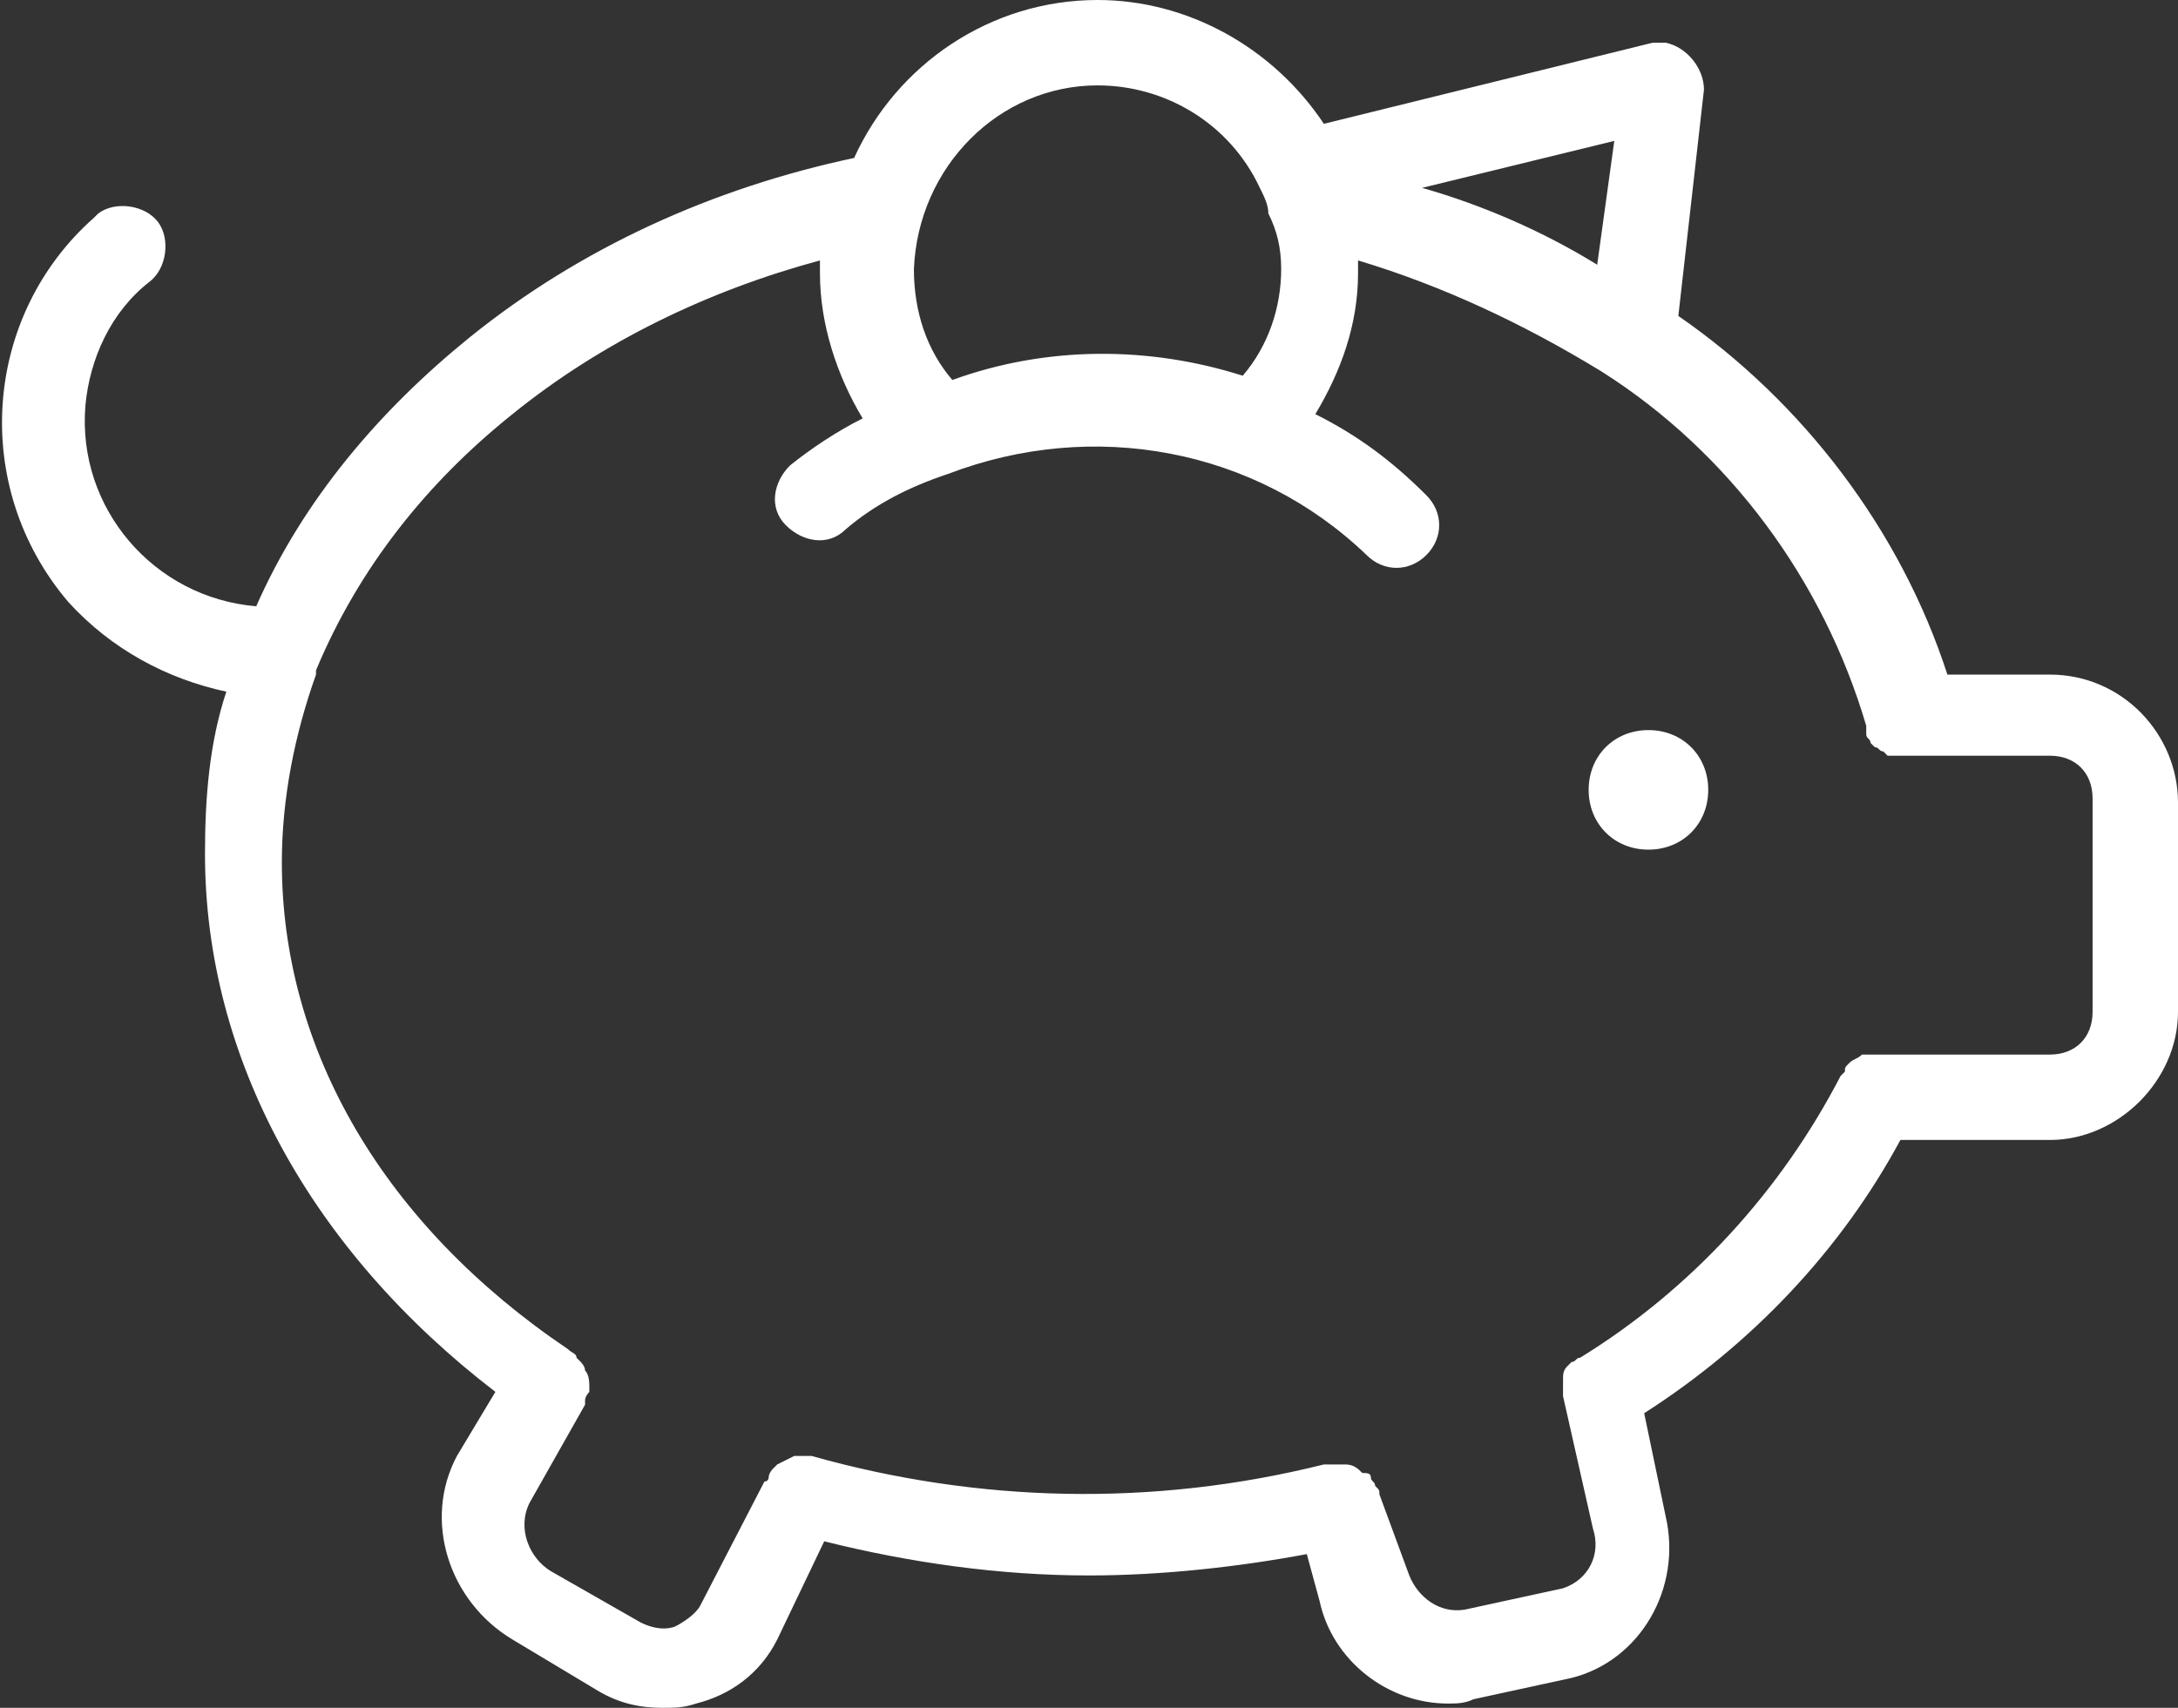 <?xml version="1.0" encoding="utf-8"?>
<!-- Generator: Adobe Illustrator 17.1.0, SVG Export Plug-In . SVG Version: 6.00 Build 0)  -->
<!DOCTYPE svg PUBLIC "-//W3C//DTD SVG 1.1//EN" "http://www.w3.org/Graphics/SVG/1.1/DTD/svg11.dtd">
<svg version="1.1" id="Layer_1" xmlns="http://www.w3.org/2000/svg" xmlns:xlink="http://www.w3.org/1999/xlink" x="0px" y="0px"
	 viewBox="0 0 51 40" enable-background="new 0 0 51 40" xml:space="preserve">
<rect x="0" y="0" width="51" height="40" fill="#333333" stroke="none"/>
<g>
	<defs>
		<rect id="SVGID_1_" y="0" width="51" height="40"/>
	</defs>
	<clipPath id="SVGID_2_">
		<use xlink:href="#SVGID_1_"  overflow="visible"/>
	</clipPath>
	<path clip-path="url(#SVGID_2_)" fill="#FFFFFF" d="M48,15.8h-2.4c-1.1-3.4-3.4-6.4-6.3-8.4l0.6-5.3c0-0.5-0.4-1-0.9-1.1
		c-0.1,0-0.2,0-0.3,0L31,2.9C29.8,1.1,27.8,0,25.7,0C23.2,0,21,1.5,20,3.7c-3.3,0.7-6.4,2.1-9,4.2c-2.1,1.7-3.9,3.8-5,6.3
		C3.6,14,1.8,11.9,2,9.5c0.1-1.1,0.6-2.2,1.5-2.9c0.4-0.3,0.5-1,0.2-1.4c-0.3-0.4-1-0.5-1.4-0.2c0,0,0,0-0.1,0.1
		c-2.6,2.3-2.9,6.3-0.6,9c1,1.1,2.3,1.8,3.7,2.1c-0.4,1.2-0.5,2.5-0.5,3.8c0,4.8,2.5,9.3,6.8,12.6l-0.9,1.5
		c-0.8,1.5-0.2,3.4,1.3,4.3l2,1.2c0.5,0.3,1,0.4,1.5,0.4c0.3,0,0.5,0,0.8-0.1c0.8-0.2,1.5-0.7,1.9-1.5l1.1-2.3
		c2,0.5,4.1,0.8,6.2,0.8c1.7,0,3.5-0.2,5.1-0.5l0.3,1.1c0.3,1.4,1.6,2.4,3,2.4c0.2,0,0.4,0,0.6-0.1l2.3-0.5c1.6-0.4,2.6-2.1,2.2-3.8
		l-0.5-2.4c2.5-1.6,4.6-3.8,6-6.4H48c1.6,0,3-1.4,3-3v-4.9C51,17.2,49.7,15.8,48,15.8 M37.4,6.2c-1.3-0.8-2.7-1.4-4.1-1.8l4.5-1.1
		L37.4,6.2z M25.7,2c1.6,0,3.1,0.9,3.8,2.4c0.1,0.2,0.2,0.4,0.2,0.6C29.9,5.4,30,5.8,30,6.3c0,0.9-0.3,1.8-0.9,2.5
		c-2.2-0.7-4.6-0.7-6.8,0.1c-0.6-0.7-0.9-1.6-0.9-2.6C21.5,3.9,23.4,2,25.7,2 M49,23.7c0,0.6-0.4,1-1,1h-4c-0.1,0-0.1,0-0.2,0
		c-0.1,0-0.1,0-0.2,0c-0.1,0.1-0.2,0.1-0.3,0.2c-0.1,0.1-0.1,0.1-0.1,0.2c0,0-0.1,0.1-0.1,0.1c-1.4,2.7-3.5,5-6.1,6.6
		c-0.1,0-0.1,0.1-0.2,0.1c0,0-0.1,0.1-0.1,0.1c-0.1,0.1-0.1,0.2-0.1,0.3c0,0.1,0,0.1,0,0.2c0,0.1,0,0.1,0,0.2l0.7,3.1
		c0.2,0.6-0.1,1.2-0.7,1.4l-2.3,0.5c-0.6,0.1-1.1-0.3-1.3-0.8c0,0,0,0,0,0L32.3,35c0-0.1,0-0.1-0.1-0.2c0-0.1-0.1-0.1-0.1-0.2
		c0-0.1-0.1-0.1-0.2-0.1c-0.1-0.1-0.2-0.2-0.4-0.2h-0.1c-0.1,0-0.1,0-0.2,0c-0.1,0-0.1,0-0.2,0c-4,1-8.1,0.9-12-0.2H19h-0.2h-0.2
		l-0.2,0.1l-0.2,0.1l-0.1,0.1c0,0-0.1,0.1-0.1,0.2c0,0,0,0.1-0.1,0.1l-1.5,2.9c-0.1,0.2-0.4,0.4-0.6,0.5c-0.3,0.1-0.6,0-0.8-0.1
		l-2.1-1.2c-0.5-0.3-0.8-1-0.5-1.6l1.3-2.3v0c0,0,0-0.1,0-0.1c0-0.1,0.1-0.2,0.1-0.2c0,0,0-0.1,0-0.1c0-0.1,0-0.3-0.1-0.4
		c0-0.1-0.1-0.2-0.1-0.2c0,0-0.1-0.1-0.1-0.1c0-0.1-0.1-0.1-0.2-0.2c-4.3-2.9-6.7-7-6.7-11.4c0-1.5,0.3-3,0.8-4.4v-0.1
		c1-2.4,2.6-4.4,4.6-6c2.1-1.7,4.6-2.9,7.2-3.6v0.3c0,1.2,0.4,2.4,1,3.4c-0.6,0.3-1.2,0.7-1.7,1.1c-0.4,0.4-0.5,1-0.1,1.4
		c0.4,0.4,1,0.5,1.4,0.1c0.7-0.6,1.5-1,2.4-1.3c3.4-1.3,7.2-0.6,9.8,1.9c0.4,0.4,1,0.4,1.4,0c0.4-0.4,0.4-1,0-1.4
		c-0.8-0.8-1.6-1.4-2.6-1.9c0.6-1,1-2.1,1-3.3V6.1c2,0.6,3.9,1.5,5.7,2.6c3,1.9,5.2,4.9,6.2,8.3v0.1l0,0.1c0,0.1,0.1,0.1,0.1,0.2
		l0.1,0.1c0.1,0,0.1,0.1,0.2,0.1l0.1,0.1c0.1,0,0.2,0,0.3,0h0.1H48c0.6,0,1,0.4,1,1V23.7z"/>
	<path clip-path="url(#SVGID_2_)" fill="#FFFFFF" d="M38.6,17.1c0.8,0,1.4,0.6,1.4,1.4s-0.6,1.4-1.4,1.4c-0.8,0-1.4-0.6-1.4-1.4
		S37.8,17.1,38.6,17.1"/>
</g>
</svg>
